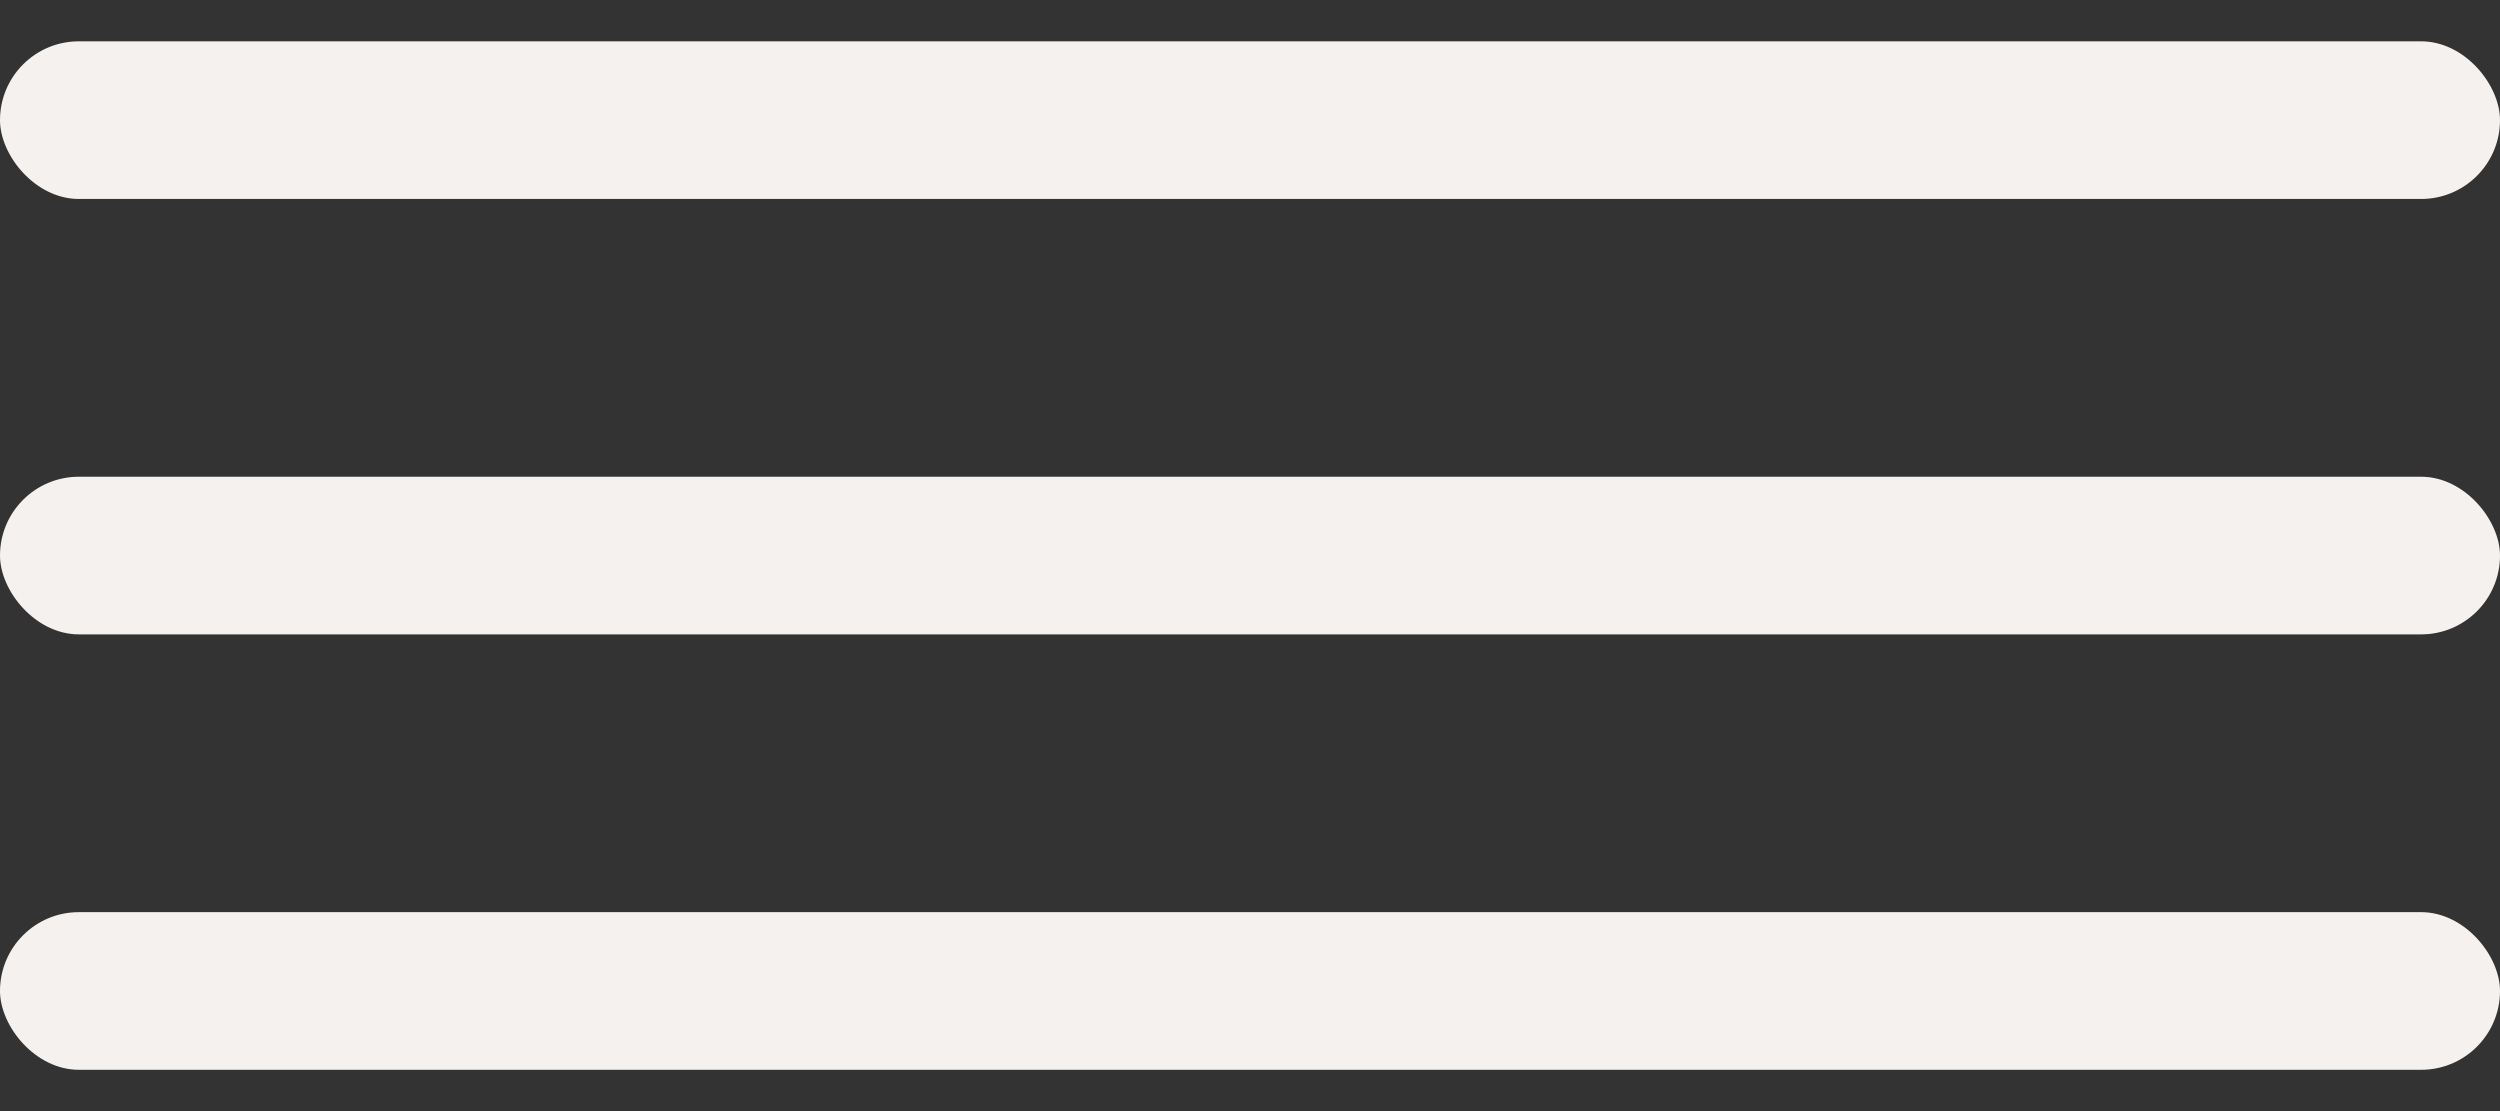 <svg width="36" height="16" viewBox="0 0 36 16" fill="none" xmlns="http://www.w3.org/2000/svg">
<rect x="0" y="0" width="36" height="16" fill="#333333" stroke="none"/>
<rect y="0.595" width="36" height="2.27" rx="1.135" fill="#F5F1EE"/>
<rect y="6.865" width="36" height="2.27" rx="1.135" fill="#F5F1EE"/>
<rect y="13.135" width="36" height="2.27" rx="1.135" fill="#F5F1EE"/>
</svg>
